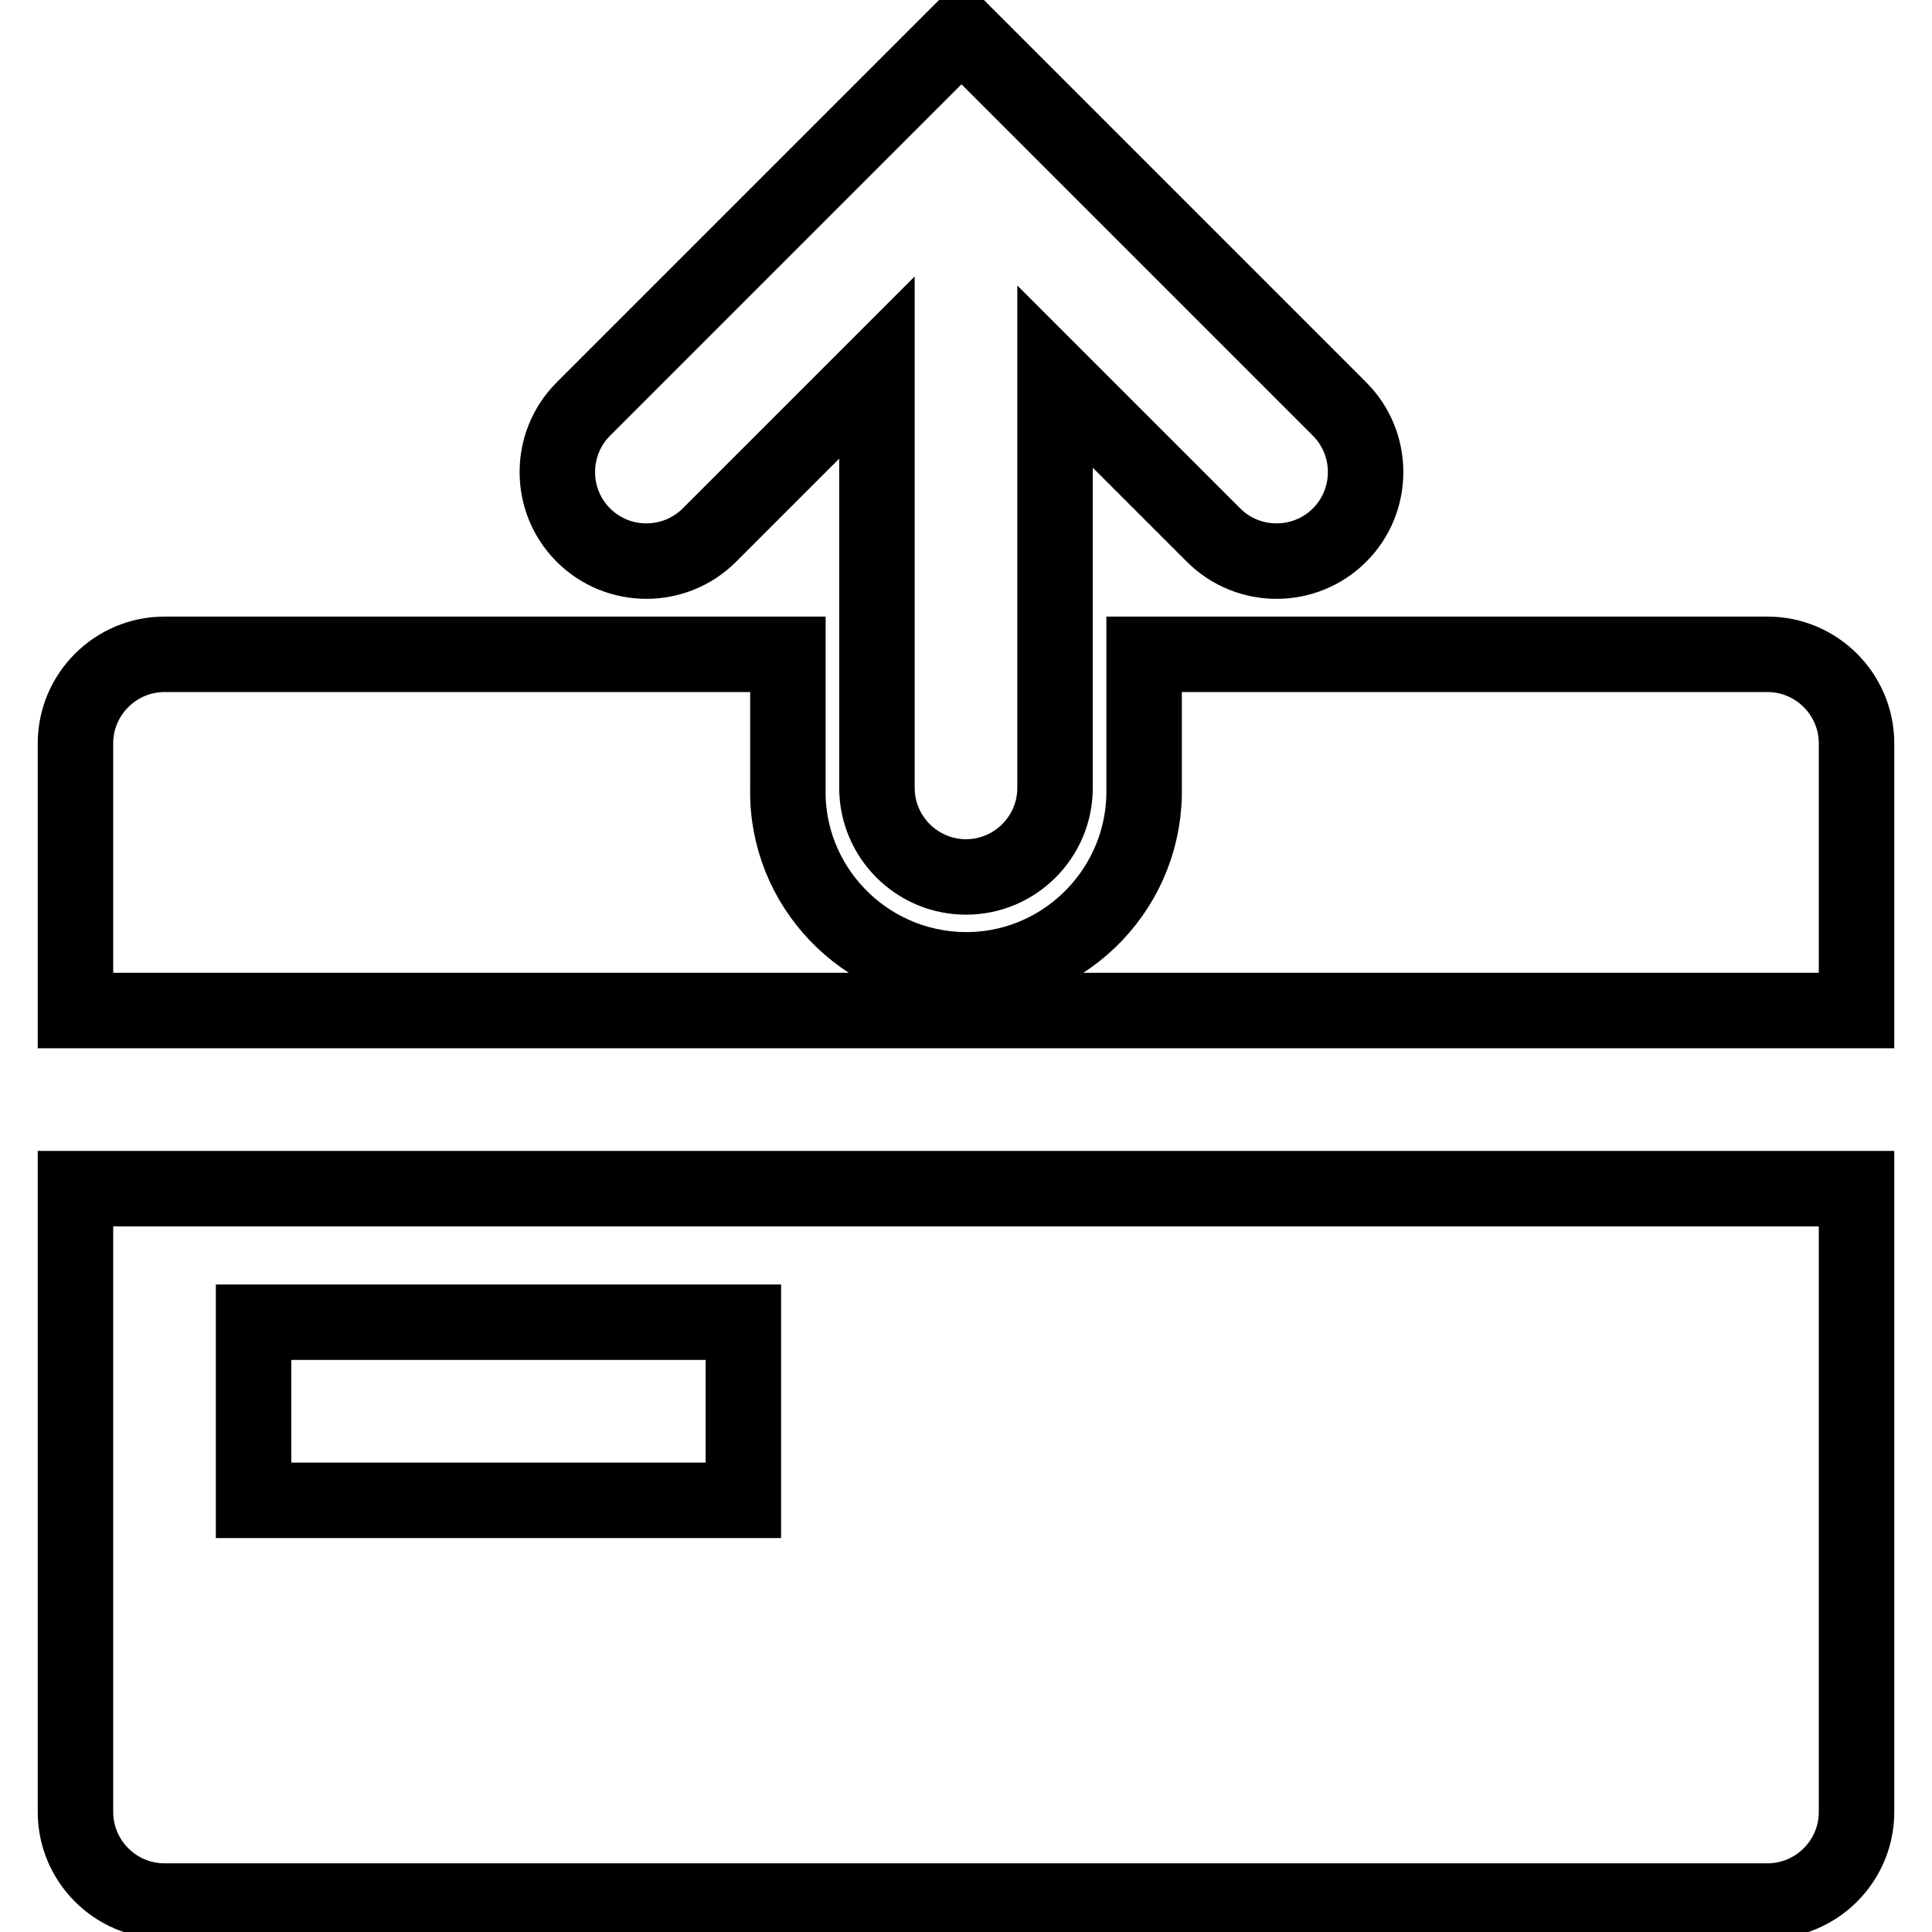 <?xml version="1.0" encoding="utf-8"?>
<!-- Svg Vector Icons : http://www.onlinewebfonts.com/icon -->
<!DOCTYPE svg PUBLIC "-//W3C//DTD SVG 1.1//EN" "http://www.w3.org/Graphics/SVG/1.1/DTD/svg11.dtd">
<svg version="1.1" xmlns="http://www.w3.org/2000/svg" xmlns:xlink="http://www.w3.org/1999/xlink" x="0px" y="0px" viewBox="0 0 256 256" enable-background="new 0 0 256 256" xml:space="preserve">
<g> <path stroke-width="10" fill-opacity="0" stroke="#000000"  d="M139.8,49.9v54.5c0,6.5-5.3,11.8-11.8,11.8s-11.8-5.3-11.8-11.8V48.7L94,70.9c-4.6,4.6-12.1,4.6-16.7,0 c-4.6-4.6-4.6-12.1,0-16.7l50.1-50.1l50.1,50.1c4.6,4.6,4.6,12.1,0,16.7c-4.6,4.6-12.1,4.6-16.7,0L139.8,49.9z M151.6,86.7h82.6 c6.5,0,11.8,5.3,11.8,11.8v35.4H10V98.5c0-6.5,5.3-11.8,11.8-11.8h82.6v17.7c-0.3,13,10.1,23.8,23.1,24.1 c13,0.3,23.8-10.1,24.1-23.1c0-0.3,0-0.6,0-1V86.7L151.6,86.7z M246,157.5v82.6c0,6.5-5.3,11.8-11.8,11.8H21.8 c-6.5,0-11.8-5.3-11.8-11.8v-82.6H246L246,157.5z M33.6,198.8h64.9v-23.6H33.6V198.8L33.6,198.8z"/></g>
</svg>